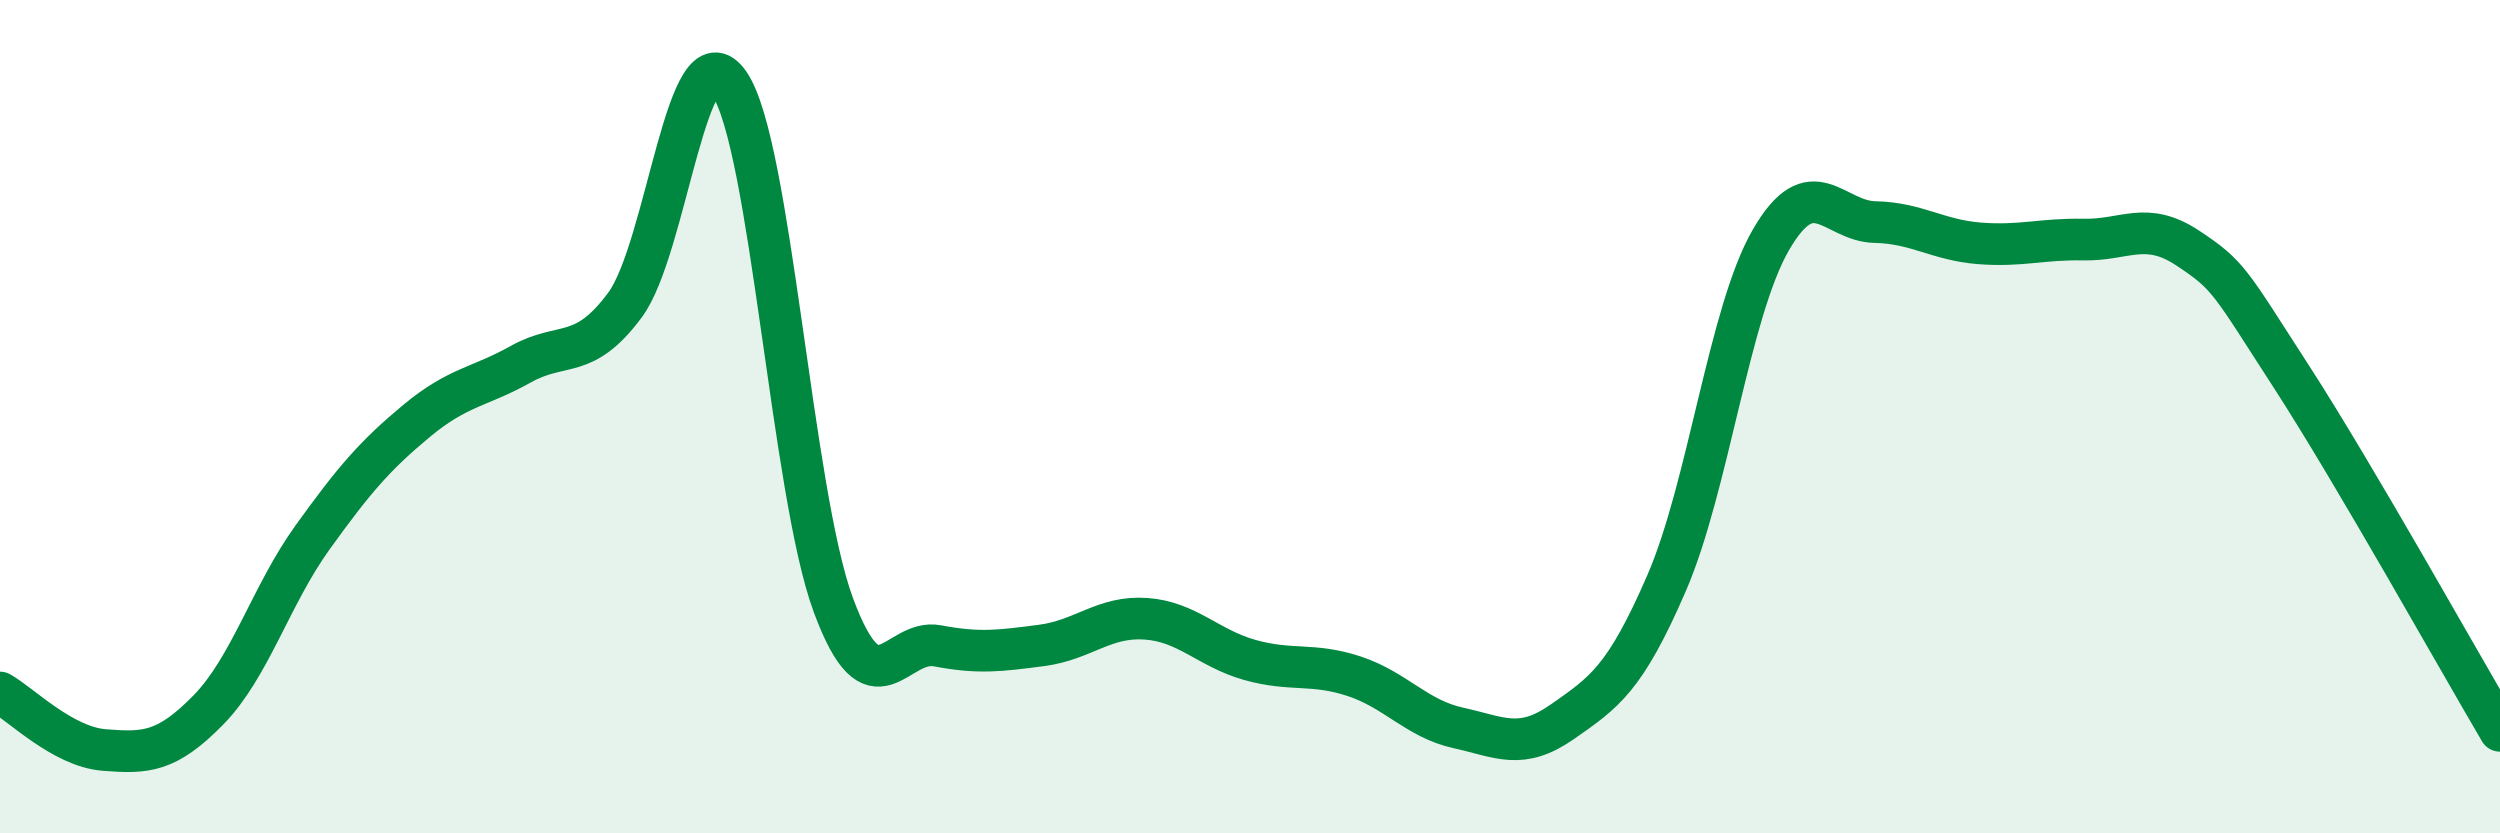 
    <svg width="60" height="20" viewBox="0 0 60 20" xmlns="http://www.w3.org/2000/svg">
      <path
        d="M 0,16.62 C 0.5,16.9 1.5,17.92 2.5,18 C 3.5,18.08 4,18.06 5,17.04 C 6,16.02 6.5,14.29 7.5,12.9 C 8.5,11.51 9,10.93 10,10.1 C 11,9.27 11.5,9.3 12.5,8.74 C 13.5,8.18 14,8.67 15,7.32 C 16,5.97 16.5,0.56 17.5,2 C 18.5,3.44 19,11.82 20,14.52 C 21,17.22 21.5,15.31 22.5,15.5 C 23.5,15.69 24,15.62 25,15.49 C 26,15.36 26.5,14.78 27.5,14.85 C 28.5,14.92 29,15.56 30,15.84 C 31,16.12 31.5,15.9 32.5,16.23 C 33.5,16.56 34,17.25 35,17.47 C 36,17.69 36.5,18.02 37.5,17.32 C 38.5,16.62 39,16.3 40,13.99 C 41,11.68 41.5,7.49 42.5,5.76 C 43.5,4.03 44,5.31 45,5.33 C 46,5.35 46.5,5.76 47.5,5.84 C 48.5,5.92 49,5.73 50,5.75 C 51,5.77 51.5,5.29 52.5,5.95 C 53.5,6.61 53.5,6.73 55,9.05 C 56.5,11.37 59,15.84 60,17.54L60 20L0 20Z"
        fill="#008740"
        opacity="0.1"
        stroke-linecap="round"
        stroke-linejoin="round"
      />
      <path
        d="M 0,16.62 C 0.5,16.9 1.5,17.92 2.5,18 C 3.5,18.08 4,18.06 5,17.04 C 6,16.02 6.5,14.29 7.5,12.9 C 8.5,11.51 9,10.93 10,10.1 C 11,9.27 11.5,9.3 12.5,8.74 C 13.5,8.18 14,8.67 15,7.32 C 16,5.97 16.5,0.56 17.5,2 C 18.5,3.44 19,11.82 20,14.52 C 21,17.22 21.5,15.31 22.5,15.5 C 23.5,15.69 24,15.62 25,15.49 C 26,15.36 26.5,14.78 27.5,14.85 C 28.5,14.92 29,15.56 30,15.84 C 31,16.12 31.5,15.9 32.5,16.23 C 33.5,16.56 34,17.25 35,17.47 C 36,17.69 36.5,18.02 37.5,17.32 C 38.5,16.62 39,16.3 40,13.99 C 41,11.68 41.5,7.49 42.5,5.76 C 43.5,4.03 44,5.31 45,5.33 C 46,5.35 46.5,5.76 47.5,5.84 C 48.5,5.92 49,5.73 50,5.75 C 51,5.77 51.5,5.29 52.5,5.95 C 53.5,6.61 53.5,6.73 55,9.05 C 56.5,11.37 59,15.84 60,17.54"
        stroke="#008740"
        stroke-width="1"
        fill="none"
        stroke-linecap="round"
        stroke-linejoin="round"
      />
    </svg>
  